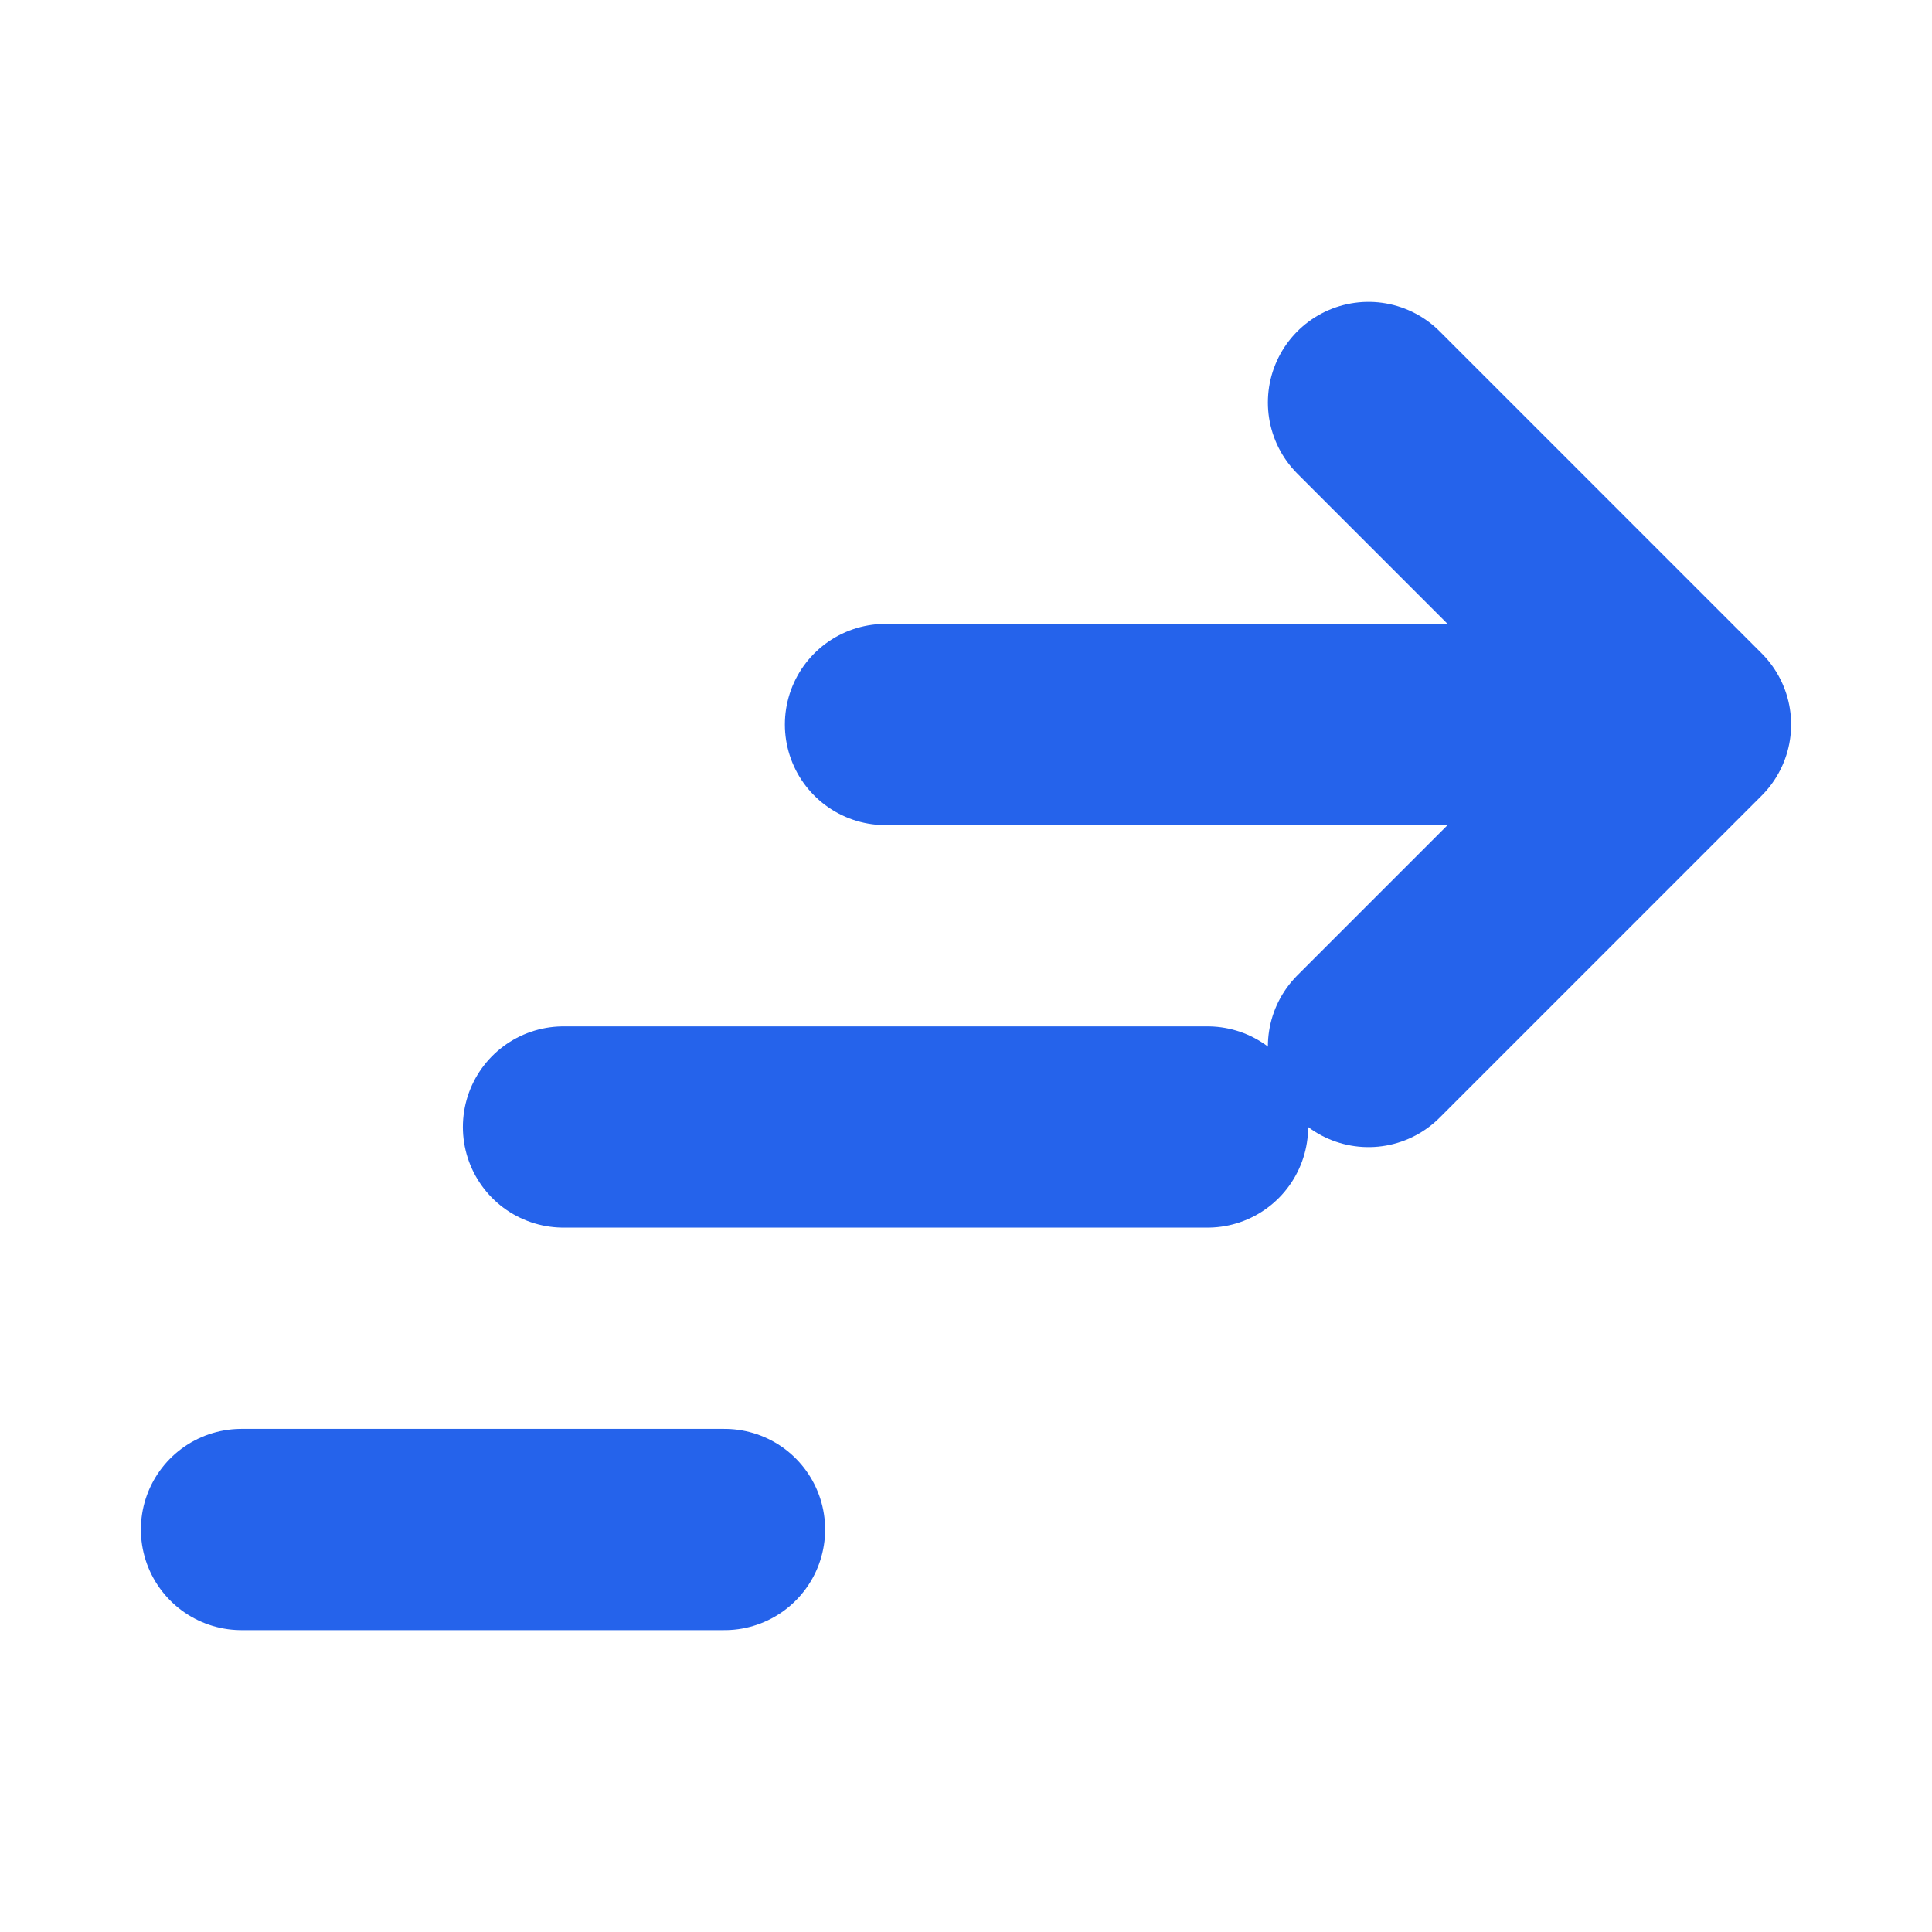 <svg xmlns="http://www.w3.org/2000/svg" version="1.1" xmlns:xlink="http://www.w3.org/1999/xlink" width="24" height="24"><svg xmlns="http://www.w3.org/2000/svg" viewBox="0 0 24 24" fill="none" stroke="#2563EB" stroke-width="2.5" stroke-linecap="round" stroke-linejoin="round">
  <line x1="3" y1="19" x2="9" y2="19"></line>
  <line x1="7" y1="14" x2="15" y2="14"></line>
  <path d="M11 9h10m-4-4l4 4l-4 4"></path>
</svg><style>@media (prefers-color-scheme: light) { :root { filter: none; } }
@media (prefers-color-scheme: dark) { :root { filter: none; } }
</style></svg>